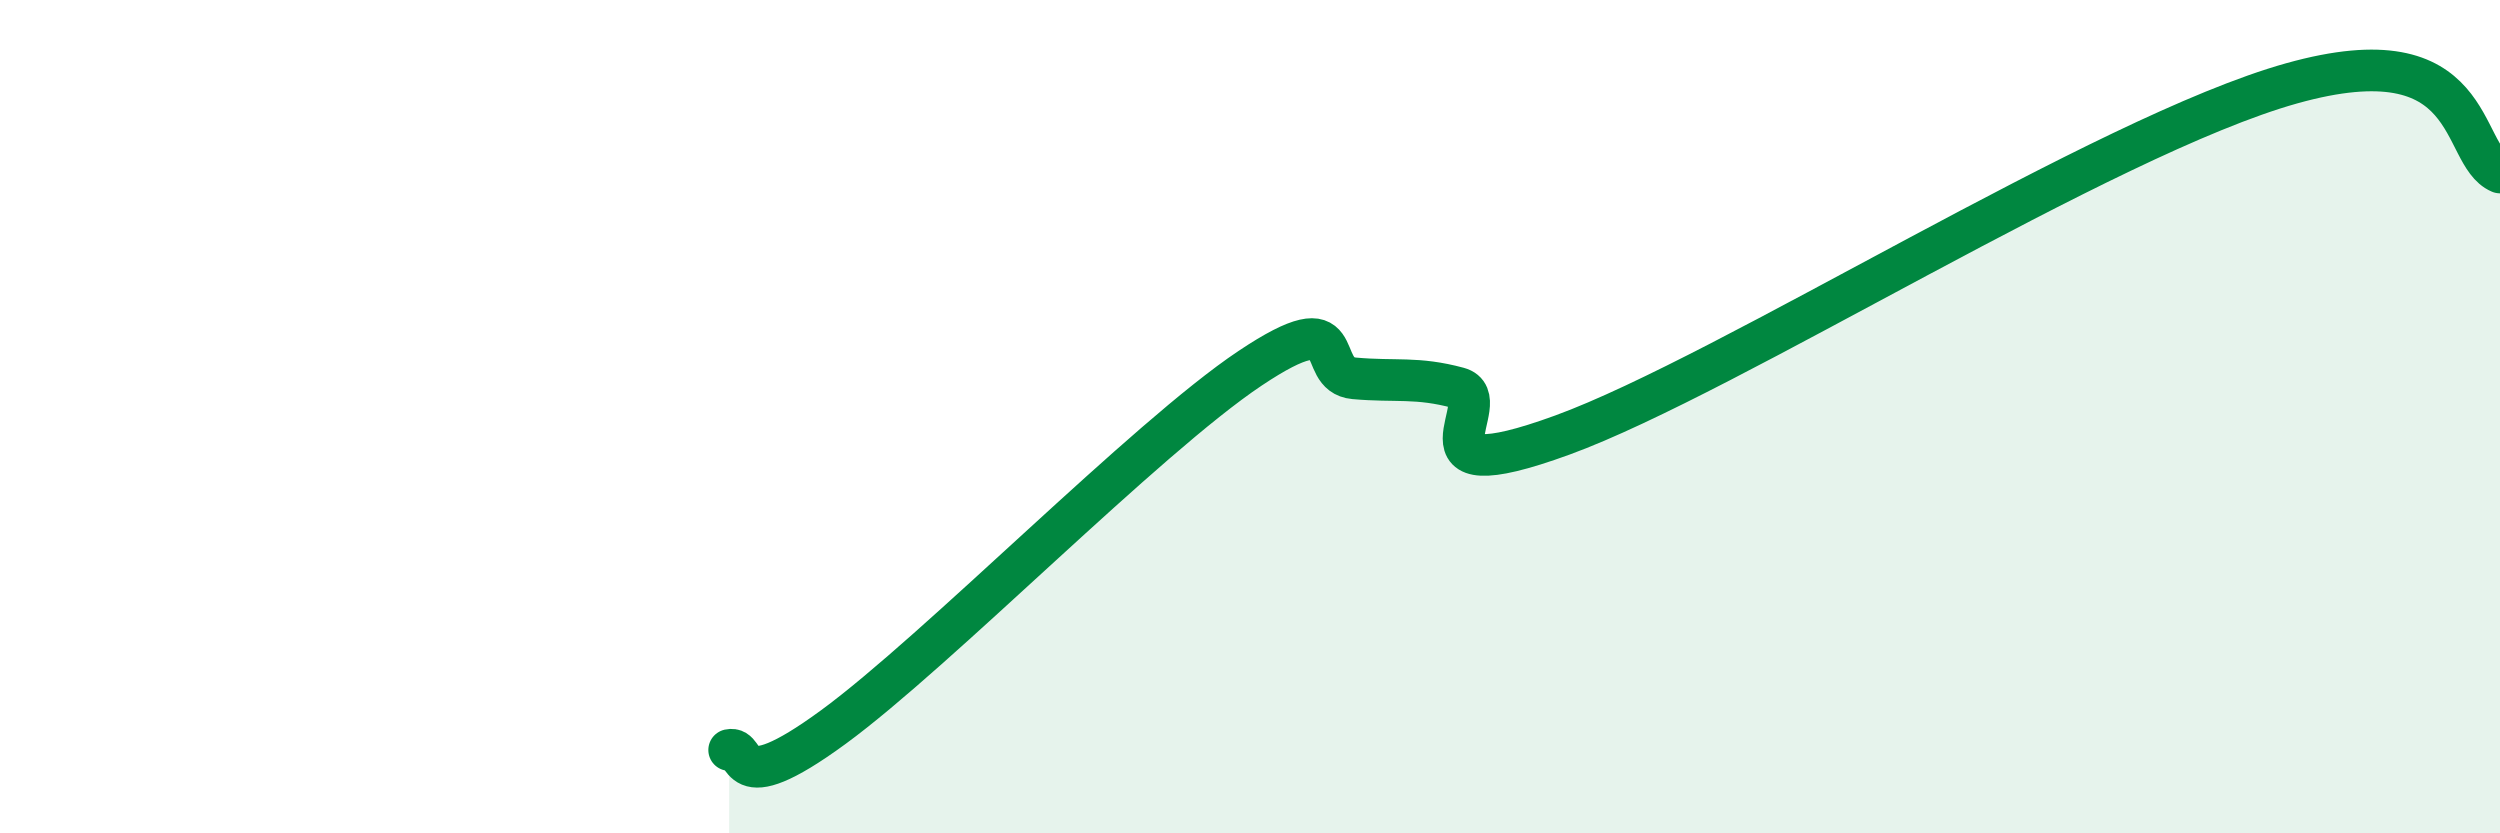 
    <svg width="60" height="20" viewBox="0 0 60 20" xmlns="http://www.w3.org/2000/svg">
      <path
        d="M 17.5,18 C 18,17.89 17.5,19.28 20,17.45 C 22.5,15.62 27.5,10.51 30,8.84 C 32.5,7.17 31.5,8.99 32.5,9.08 C 33.5,9.17 34,9.04 35,9.31 C 36,9.58 33.5,11.9 37.5,10.44 C 41.5,8.98 50.5,3.26 55,2 C 59.5,0.74 59,3.71 60,4.14L60 20L17.5 20Z"
        fill="#008740"
        opacity="0.1"
        stroke-linecap="round"
        stroke-linejoin="round"
      />
      <path
        d="M 17.5,18 C 18,17.89 17.5,19.28 20,17.45 C 22.5,15.62 27.5,10.51 30,8.84 C 32.5,7.17 31.5,8.99 32.5,9.08 C 33.5,9.17 34,9.04 35,9.31 C 36,9.58 33.5,11.9 37.5,10.44 C 41.5,8.98 50.5,3.26 55,2 C 59.5,0.74 59,3.71 60,4.14"
        stroke="#008740"
        stroke-width="1"
        fill="none"
        stroke-linecap="round"
        stroke-linejoin="round"
      />
    </svg>
  